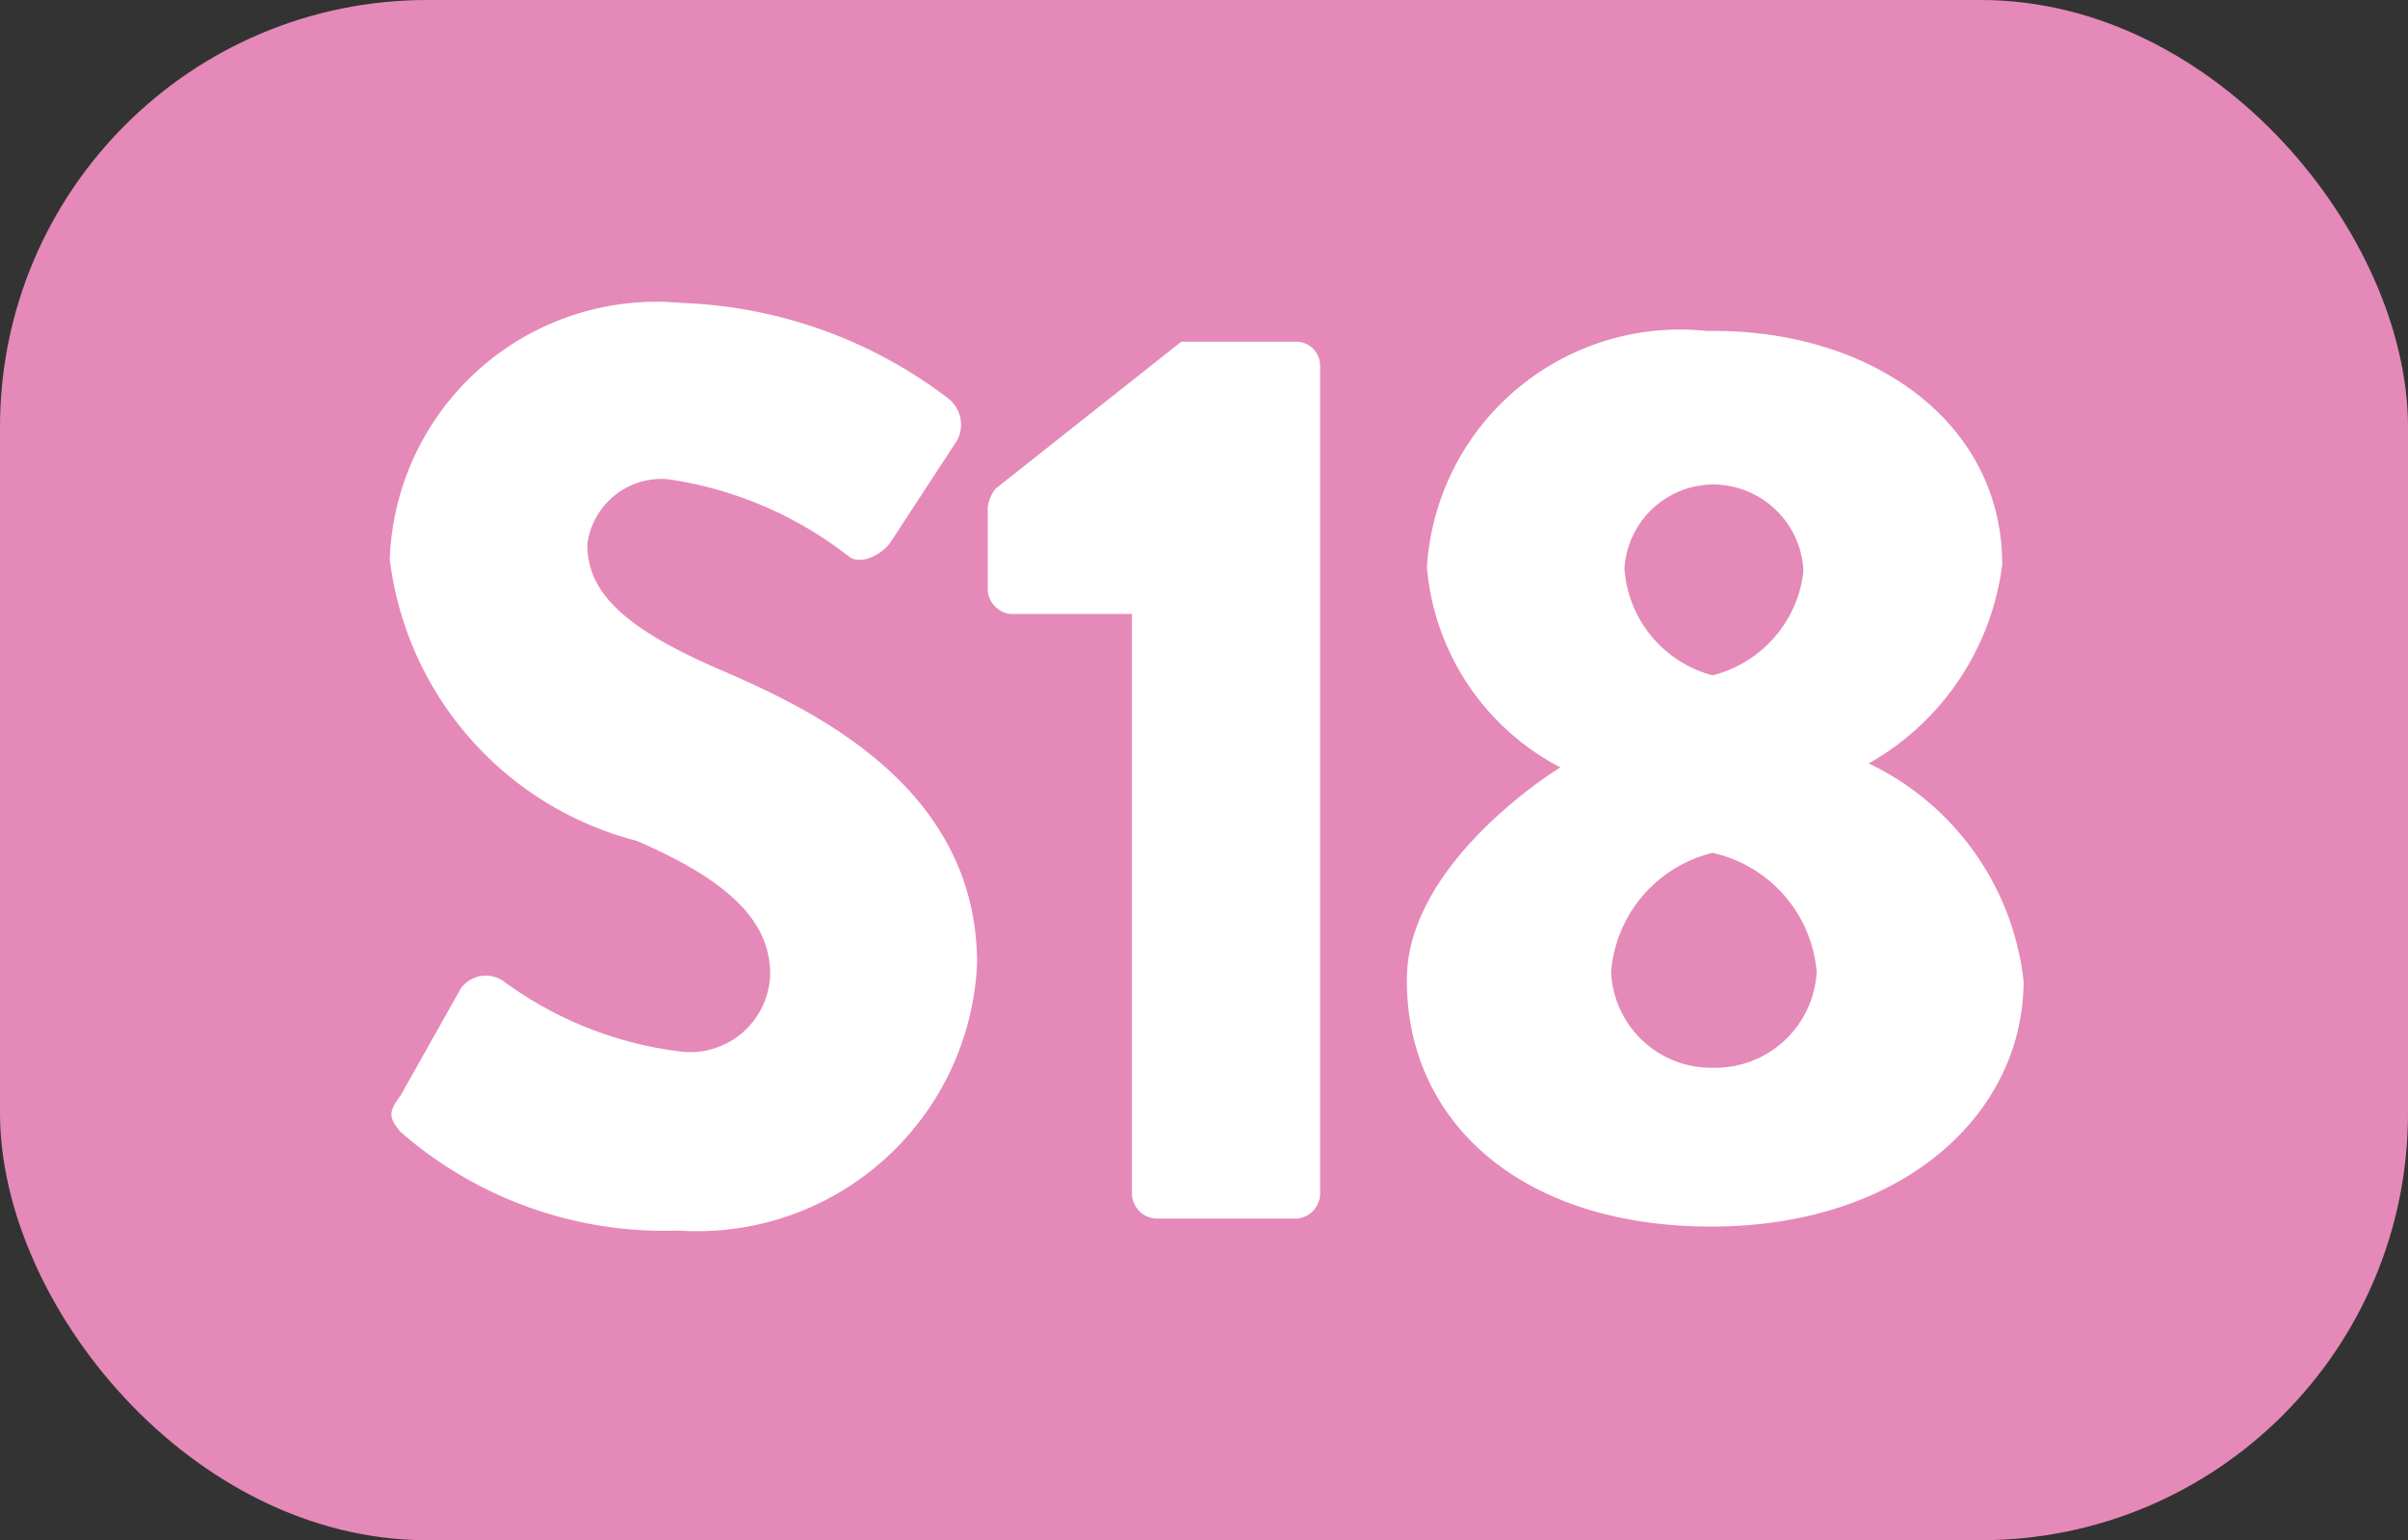 <svg xmlns="http://www.w3.org/2000/svg" viewBox="0 0 18.04 11.54"><rect x="0" y="0" width="18.04" height="11.54" fill="#333333" stroke="none"/><defs><style>.cls-1{fill:#e589b8;}.cls-2{fill:#fff;}</style></defs><g id="Calque_2" data-name="Calque 2"><g id="Calque_1-2" data-name="Calque 1"><rect class="cls-1" width="18.04" height="11.54" rx="3.2"/><path class="cls-2" d="M3,8.21l.45-.8a.23.23,0,0,1,.32-.06,2.81,2.81,0,0,0,1.34.53.6.6,0,0,0,.66-.58c0-.41-.33-.71-1-1A2.49,2.49,0,0,1,2.92,4.19,2,2,0,0,1,5.11,2.27a3.49,3.49,0,0,1,2,.72.25.25,0,0,1,.06.31l-.49.75c-.06.1-.23.19-.32.12A2.86,2.86,0,0,0,5,3.59a.56.56,0,0,0-.6.49c0,.36.28.63,1,.94s1.92.89,1.92,2.2a2.1,2.1,0,0,1-2.24,2A3,3,0,0,1,3,8.48C2.92,8.38,2.9,8.34,3,8.21Z"/><path class="cls-2" d="M8.48,4.6H7.57a.19.19,0,0,1-.17-.19V3.8a.28.28,0,0,1,.06-.14l1.39-1.1h.87a.18.18,0,0,1,.17.18v6.2a.19.19,0,0,1-.17.19H8.66a.19.19,0,0,1-.18-.19Z"/><path class="cls-2" d="M11.69,5.75v0a1.87,1.87,0,0,1-1-1.5,1.9,1.9,0,0,1,2.1-1.77C14,2.46,15,3.15,15,4.23a2,2,0,0,1-1,1.49v0a2.06,2.06,0,0,1,1.16,1.63c0,1-.91,1.84-2.34,1.84s-2.28-.79-2.28-1.84C10.53,6.53,11.51,5.86,11.69,5.75ZM12.84,8a.76.76,0,0,0,.77-.72,1,1,0,0,0-.78-.89,1,1,0,0,0-.76.89A.75.75,0,0,0,12.84,8Zm.67-3.74a.68.68,0,0,0-.68-.63.67.67,0,0,0-.66.63.89.89,0,0,0,.66.8A.91.91,0,0,0,13.51,4.29Z"/></g></g></svg>